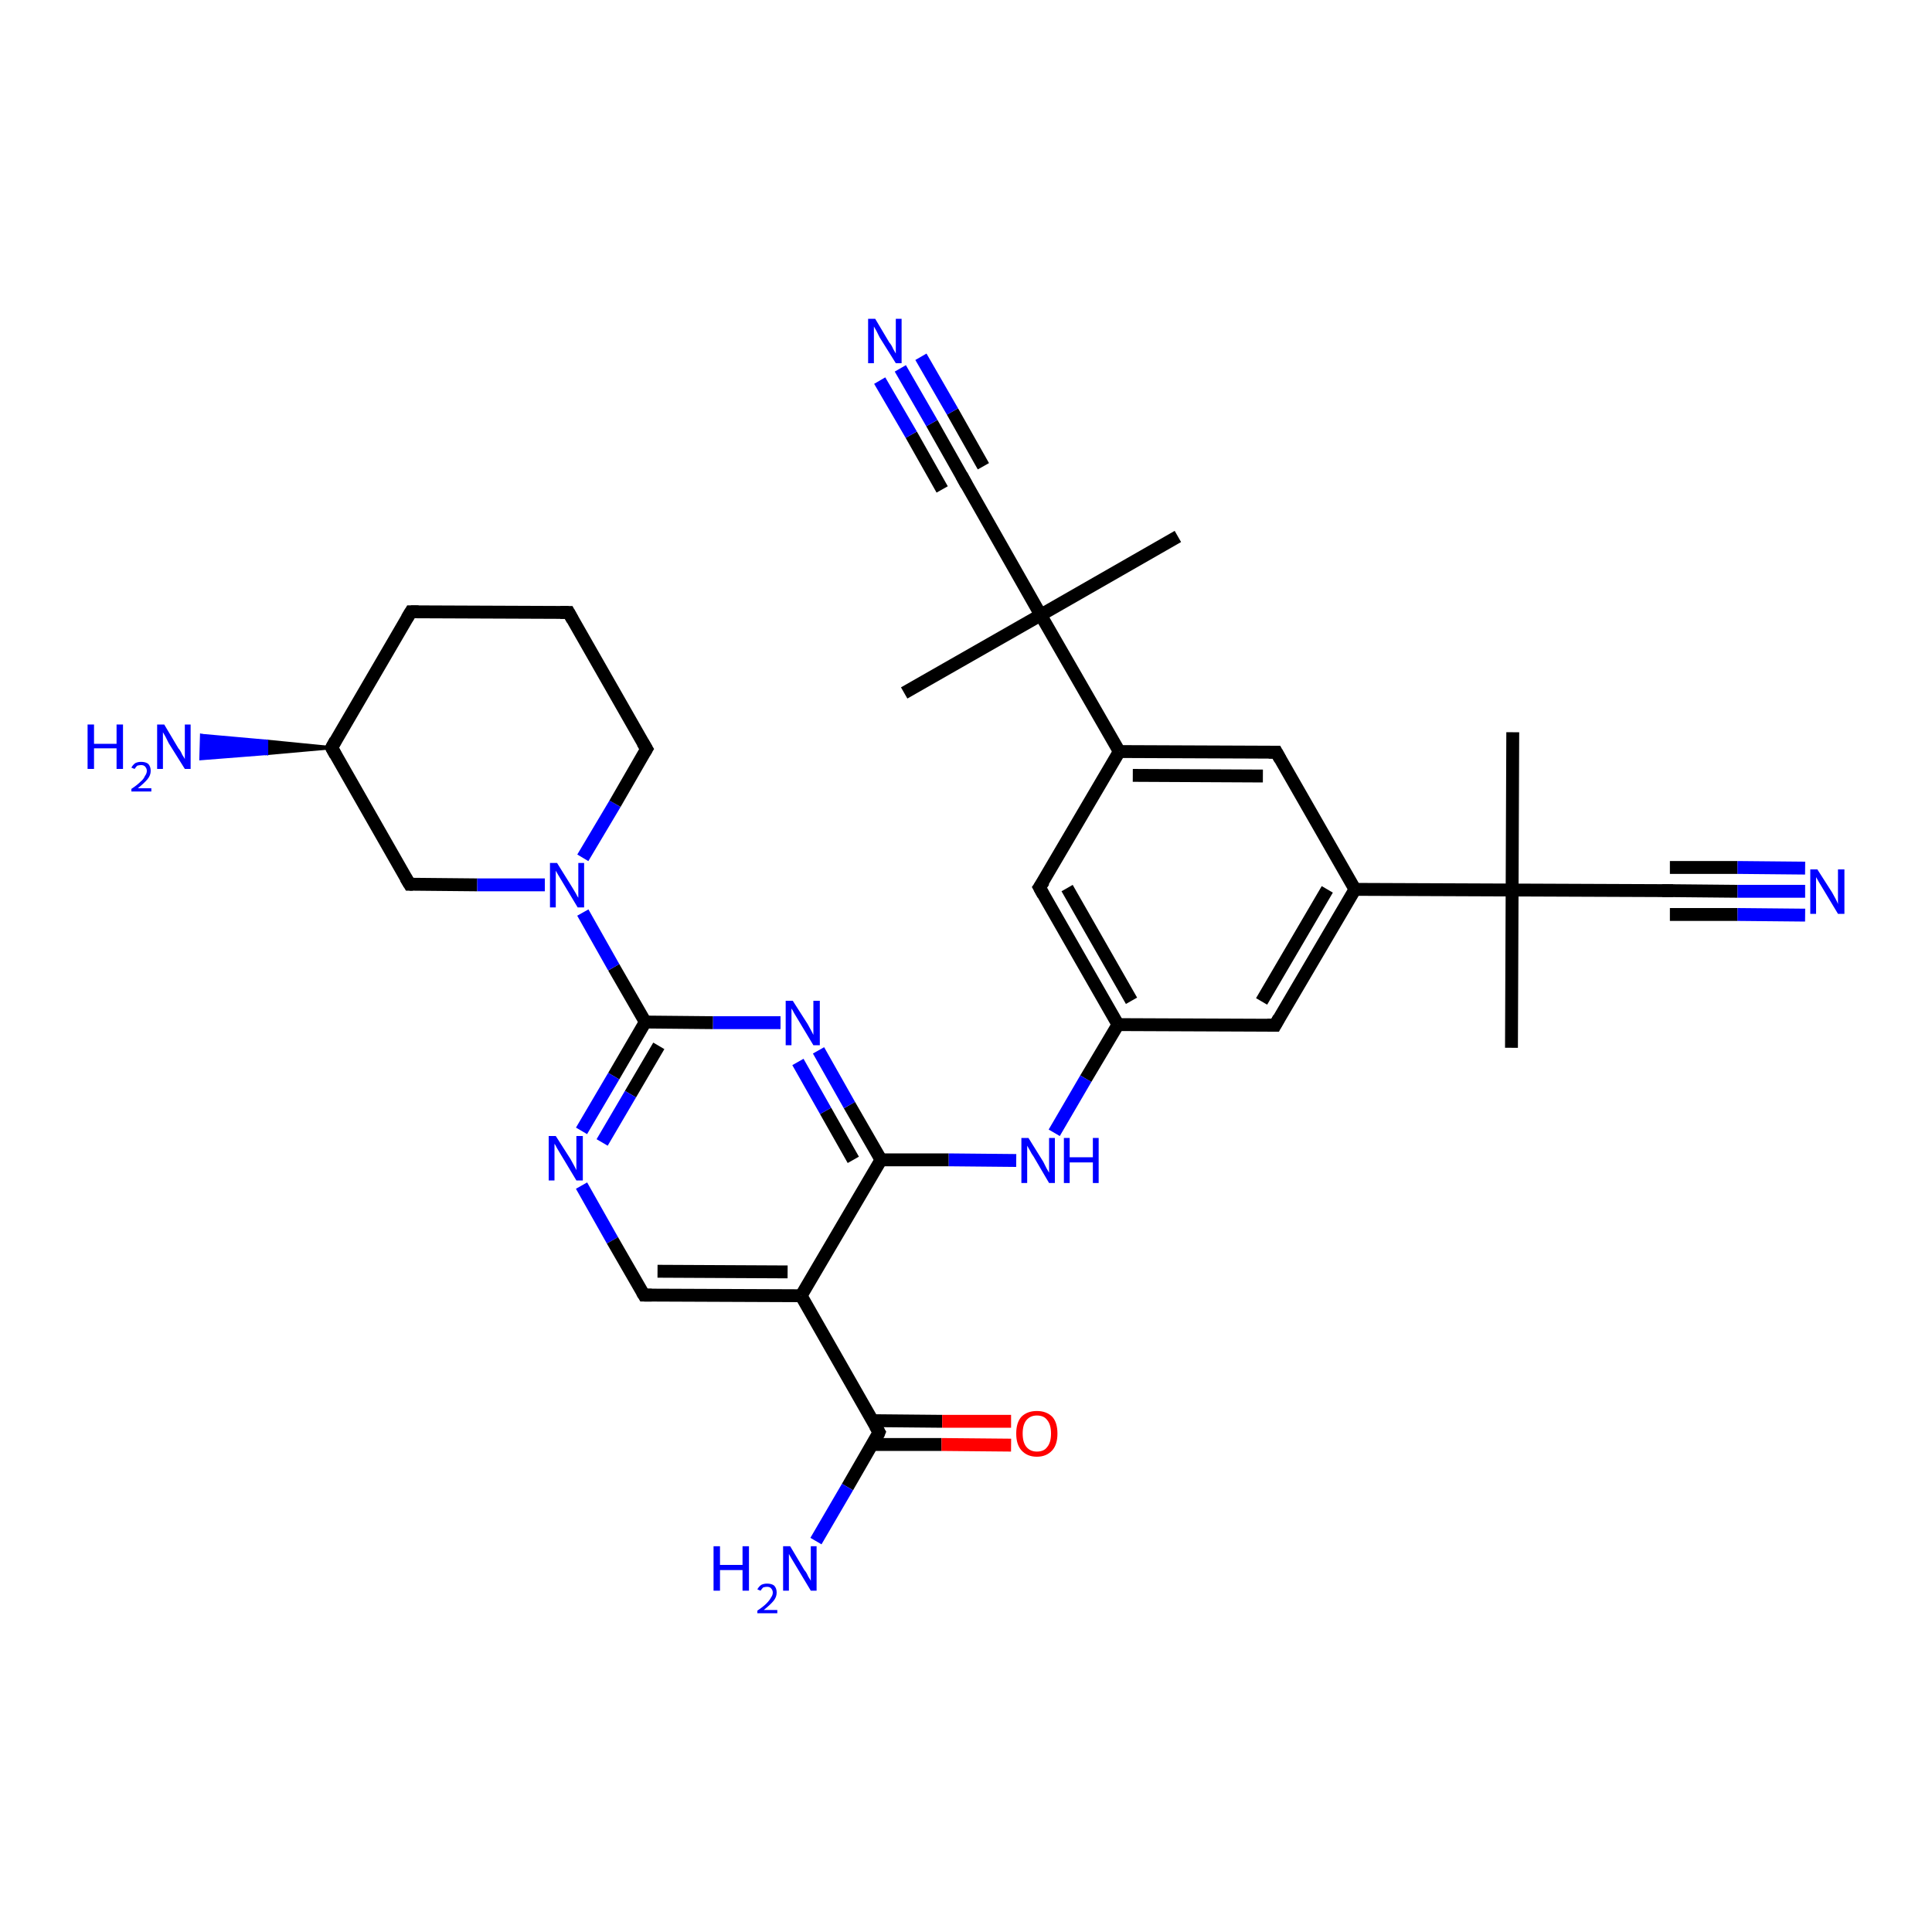<?xml version='1.0' encoding='iso-8859-1'?>
<svg version='1.1' baseProfile='full'
              xmlns='http://www.w3.org/2000/svg'
                      xmlns:rdkit='http://www.rdkit.org/xml'
                      xmlns:xlink='http://www.w3.org/1999/xlink'
                  xml:space='preserve'
width='300px' height='300px' viewBox='0 0 300 300'>
<!-- END OF HEADER -->
<rect style='opacity:1.0;fill:#FFFFFF;stroke:none' width='300.0' height='300.0' x='0.0' y='0.0'> </rect>
<path class='bond-0 atom-0 atom-1' d='M 234.9,113.7 L 234.8,138.2' style='fill:none;fill-rule:evenodd;stroke:#000000;stroke-width:2.0px;stroke-linecap:butt;stroke-linejoin:miter;stroke-opacity:1' />
<path class='bond-1 atom-1 atom-2' d='M 234.8,138.2 L 234.7,162.7' style='fill:none;fill-rule:evenodd;stroke:#000000;stroke-width:2.0px;stroke-linecap:butt;stroke-linejoin:miter;stroke-opacity:1' />
<path class='bond-2 atom-1 atom-3' d='M 234.8,138.2 L 259.3,138.3' style='fill:none;fill-rule:evenodd;stroke:#000000;stroke-width:2.0px;stroke-linecap:butt;stroke-linejoin:miter;stroke-opacity:1' />
<path class='bond-3 atom-3 atom-4' d='M 259.3,138.3 L 269.8,138.4' style='fill:none;fill-rule:evenodd;stroke:#000000;stroke-width:2.0px;stroke-linecap:butt;stroke-linejoin:miter;stroke-opacity:1' />
<path class='bond-3 atom-3 atom-4' d='M 269.8,138.4 L 280.3,138.4' style='fill:none;fill-rule:evenodd;stroke:#0000FF;stroke-width:2.0px;stroke-linecap:butt;stroke-linejoin:miter;stroke-opacity:1' />
<path class='bond-3 atom-3 atom-4' d='M 259.3,134.7 L 269.8,134.7' style='fill:none;fill-rule:evenodd;stroke:#000000;stroke-width:2.0px;stroke-linecap:butt;stroke-linejoin:miter;stroke-opacity:1' />
<path class='bond-3 atom-3 atom-4' d='M 269.8,134.7 L 280.3,134.8' style='fill:none;fill-rule:evenodd;stroke:#0000FF;stroke-width:2.0px;stroke-linecap:butt;stroke-linejoin:miter;stroke-opacity:1' />
<path class='bond-3 atom-3 atom-4' d='M 259.3,142.0 L 269.8,142.0' style='fill:none;fill-rule:evenodd;stroke:#000000;stroke-width:2.0px;stroke-linecap:butt;stroke-linejoin:miter;stroke-opacity:1' />
<path class='bond-3 atom-3 atom-4' d='M 269.8,142.0 L 280.3,142.1' style='fill:none;fill-rule:evenodd;stroke:#0000FF;stroke-width:2.0px;stroke-linecap:butt;stroke-linejoin:miter;stroke-opacity:1' />
<path class='bond-4 atom-1 atom-5' d='M 234.8,138.2 L 210.4,138.1' style='fill:none;fill-rule:evenodd;stroke:#000000;stroke-width:2.0px;stroke-linecap:butt;stroke-linejoin:miter;stroke-opacity:1' />
<path class='bond-5 atom-5 atom-6' d='M 210.4,138.1 L 198.0,159.2' style='fill:none;fill-rule:evenodd;stroke:#000000;stroke-width:2.0px;stroke-linecap:butt;stroke-linejoin:miter;stroke-opacity:1' />
<path class='bond-5 atom-5 atom-6' d='M 206.1,138.1 L 195.9,155.5' style='fill:none;fill-rule:evenodd;stroke:#000000;stroke-width:2.0px;stroke-linecap:butt;stroke-linejoin:miter;stroke-opacity:1' />
<path class='bond-6 atom-6 atom-7' d='M 198.0,159.2 L 173.6,159.1' style='fill:none;fill-rule:evenodd;stroke:#000000;stroke-width:2.0px;stroke-linecap:butt;stroke-linejoin:miter;stroke-opacity:1' />
<path class='bond-7 atom-7 atom-8' d='M 173.6,159.1 L 168.6,167.5' style='fill:none;fill-rule:evenodd;stroke:#000000;stroke-width:2.0px;stroke-linecap:butt;stroke-linejoin:miter;stroke-opacity:1' />
<path class='bond-7 atom-7 atom-8' d='M 168.6,167.5 L 163.7,175.9' style='fill:none;fill-rule:evenodd;stroke:#0000FF;stroke-width:2.0px;stroke-linecap:butt;stroke-linejoin:miter;stroke-opacity:1' />
<path class='bond-8 atom-8 atom-9' d='M 157.8,180.2 L 147.3,180.1' style='fill:none;fill-rule:evenodd;stroke:#0000FF;stroke-width:2.0px;stroke-linecap:butt;stroke-linejoin:miter;stroke-opacity:1' />
<path class='bond-8 atom-8 atom-9' d='M 147.3,180.1 L 136.8,180.1' style='fill:none;fill-rule:evenodd;stroke:#000000;stroke-width:2.0px;stroke-linecap:butt;stroke-linejoin:miter;stroke-opacity:1' />
<path class='bond-9 atom-9 atom-10' d='M 136.8,180.1 L 131.9,171.6' style='fill:none;fill-rule:evenodd;stroke:#000000;stroke-width:2.0px;stroke-linecap:butt;stroke-linejoin:miter;stroke-opacity:1' />
<path class='bond-9 atom-9 atom-10' d='M 131.9,171.6 L 127.1,163.1' style='fill:none;fill-rule:evenodd;stroke:#0000FF;stroke-width:2.0px;stroke-linecap:butt;stroke-linejoin:miter;stroke-opacity:1' />
<path class='bond-9 atom-9 atom-10' d='M 132.5,180.1 L 128.2,172.5' style='fill:none;fill-rule:evenodd;stroke:#000000;stroke-width:2.0px;stroke-linecap:butt;stroke-linejoin:miter;stroke-opacity:1' />
<path class='bond-9 atom-9 atom-10' d='M 128.2,172.5 L 123.9,164.9' style='fill:none;fill-rule:evenodd;stroke:#0000FF;stroke-width:2.0px;stroke-linecap:butt;stroke-linejoin:miter;stroke-opacity:1' />
<path class='bond-10 atom-10 atom-11' d='M 121.2,158.8 L 110.7,158.8' style='fill:none;fill-rule:evenodd;stroke:#0000FF;stroke-width:2.0px;stroke-linecap:butt;stroke-linejoin:miter;stroke-opacity:1' />
<path class='bond-10 atom-10 atom-11' d='M 110.7,158.8 L 100.2,158.7' style='fill:none;fill-rule:evenodd;stroke:#000000;stroke-width:2.0px;stroke-linecap:butt;stroke-linejoin:miter;stroke-opacity:1' />
<path class='bond-11 atom-11 atom-12' d='M 100.2,158.7 L 95.3,167.1' style='fill:none;fill-rule:evenodd;stroke:#000000;stroke-width:2.0px;stroke-linecap:butt;stroke-linejoin:miter;stroke-opacity:1' />
<path class='bond-11 atom-11 atom-12' d='M 95.3,167.1 L 90.3,175.6' style='fill:none;fill-rule:evenodd;stroke:#0000FF;stroke-width:2.0px;stroke-linecap:butt;stroke-linejoin:miter;stroke-opacity:1' />
<path class='bond-11 atom-11 atom-12' d='M 102.3,162.4 L 97.9,169.9' style='fill:none;fill-rule:evenodd;stroke:#000000;stroke-width:2.0px;stroke-linecap:butt;stroke-linejoin:miter;stroke-opacity:1' />
<path class='bond-11 atom-11 atom-12' d='M 97.9,169.9 L 93.5,177.4' style='fill:none;fill-rule:evenodd;stroke:#0000FF;stroke-width:2.0px;stroke-linecap:butt;stroke-linejoin:miter;stroke-opacity:1' />
<path class='bond-12 atom-12 atom-13' d='M 90.3,184.1 L 95.1,192.6' style='fill:none;fill-rule:evenodd;stroke:#0000FF;stroke-width:2.0px;stroke-linecap:butt;stroke-linejoin:miter;stroke-opacity:1' />
<path class='bond-12 atom-12 atom-13' d='M 95.1,192.6 L 100.0,201.1' style='fill:none;fill-rule:evenodd;stroke:#000000;stroke-width:2.0px;stroke-linecap:butt;stroke-linejoin:miter;stroke-opacity:1' />
<path class='bond-13 atom-13 atom-14' d='M 100.0,201.1 L 124.4,201.2' style='fill:none;fill-rule:evenodd;stroke:#000000;stroke-width:2.0px;stroke-linecap:butt;stroke-linejoin:miter;stroke-opacity:1' />
<path class='bond-13 atom-13 atom-14' d='M 102.1,197.4 L 122.3,197.5' style='fill:none;fill-rule:evenodd;stroke:#000000;stroke-width:2.0px;stroke-linecap:butt;stroke-linejoin:miter;stroke-opacity:1' />
<path class='bond-14 atom-14 atom-15' d='M 124.4,201.2 L 136.5,222.4' style='fill:none;fill-rule:evenodd;stroke:#000000;stroke-width:2.0px;stroke-linecap:butt;stroke-linejoin:miter;stroke-opacity:1' />
<path class='bond-15 atom-15 atom-16' d='M 136.5,222.4 L 131.6,230.9' style='fill:none;fill-rule:evenodd;stroke:#000000;stroke-width:2.0px;stroke-linecap:butt;stroke-linejoin:miter;stroke-opacity:1' />
<path class='bond-15 atom-15 atom-16' d='M 131.6,230.9 L 126.7,239.3' style='fill:none;fill-rule:evenodd;stroke:#0000FF;stroke-width:2.0px;stroke-linecap:butt;stroke-linejoin:miter;stroke-opacity:1' />
<path class='bond-16 atom-15 atom-17' d='M 135.5,224.3 L 146.2,224.3' style='fill:none;fill-rule:evenodd;stroke:#000000;stroke-width:2.0px;stroke-linecap:butt;stroke-linejoin:miter;stroke-opacity:1' />
<path class='bond-16 atom-15 atom-17' d='M 146.2,224.3 L 157.0,224.4' style='fill:none;fill-rule:evenodd;stroke:#FF0000;stroke-width:2.0px;stroke-linecap:butt;stroke-linejoin:miter;stroke-opacity:1' />
<path class='bond-16 atom-15 atom-17' d='M 135.5,220.6 L 146.3,220.7' style='fill:none;fill-rule:evenodd;stroke:#000000;stroke-width:2.0px;stroke-linecap:butt;stroke-linejoin:miter;stroke-opacity:1' />
<path class='bond-16 atom-15 atom-17' d='M 146.3,220.7 L 157.0,220.7' style='fill:none;fill-rule:evenodd;stroke:#FF0000;stroke-width:2.0px;stroke-linecap:butt;stroke-linejoin:miter;stroke-opacity:1' />
<path class='bond-17 atom-11 atom-18' d='M 100.2,158.7 L 95.3,150.2' style='fill:none;fill-rule:evenodd;stroke:#000000;stroke-width:2.0px;stroke-linecap:butt;stroke-linejoin:miter;stroke-opacity:1' />
<path class='bond-17 atom-11 atom-18' d='M 95.3,150.2 L 90.5,141.7' style='fill:none;fill-rule:evenodd;stroke:#0000FF;stroke-width:2.0px;stroke-linecap:butt;stroke-linejoin:miter;stroke-opacity:1' />
<path class='bond-18 atom-18 atom-19' d='M 90.5,133.2 L 95.5,124.8' style='fill:none;fill-rule:evenodd;stroke:#0000FF;stroke-width:2.0px;stroke-linecap:butt;stroke-linejoin:miter;stroke-opacity:1' />
<path class='bond-18 atom-18 atom-19' d='M 95.5,124.8 L 100.4,116.3' style='fill:none;fill-rule:evenodd;stroke:#000000;stroke-width:2.0px;stroke-linecap:butt;stroke-linejoin:miter;stroke-opacity:1' />
<path class='bond-19 atom-19 atom-20' d='M 100.4,116.3 L 88.3,95.1' style='fill:none;fill-rule:evenodd;stroke:#000000;stroke-width:2.0px;stroke-linecap:butt;stroke-linejoin:miter;stroke-opacity:1' />
<path class='bond-20 atom-20 atom-21' d='M 88.3,95.1 L 63.8,95.0' style='fill:none;fill-rule:evenodd;stroke:#000000;stroke-width:2.0px;stroke-linecap:butt;stroke-linejoin:miter;stroke-opacity:1' />
<path class='bond-21 atom-21 atom-22' d='M 63.8,95.0 L 51.5,116.1' style='fill:none;fill-rule:evenodd;stroke:#000000;stroke-width:2.0px;stroke-linecap:butt;stroke-linejoin:miter;stroke-opacity:1' />
<path class='bond-22 atom-22 atom-23' d='M 51.5,116.1 L 41.4,117.0 L 41.4,115.1 Z' style='fill:#000000;fill-rule:evenodd;fill-opacity:1;stroke:#000000;stroke-width:0.5px;stroke-linecap:butt;stroke-linejoin:miter;stroke-opacity:1;' />
<path class='bond-22 atom-22 atom-23' d='M 41.4,117.0 L 31.3,114.2 L 31.2,117.8 Z' style='fill:#0000FF;fill-rule:evenodd;fill-opacity:1;stroke:#0000FF;stroke-width:0.5px;stroke-linecap:butt;stroke-linejoin:miter;stroke-opacity:1;' />
<path class='bond-22 atom-22 atom-23' d='M 41.4,117.0 L 41.4,115.1 L 31.3,114.2 Z' style='fill:#0000FF;fill-rule:evenodd;fill-opacity:1;stroke:#0000FF;stroke-width:0.5px;stroke-linecap:butt;stroke-linejoin:miter;stroke-opacity:1;' />
<path class='bond-23 atom-22 atom-24' d='M 51.5,116.1 L 63.6,137.3' style='fill:none;fill-rule:evenodd;stroke:#000000;stroke-width:2.0px;stroke-linecap:butt;stroke-linejoin:miter;stroke-opacity:1' />
<path class='bond-24 atom-7 atom-25' d='M 173.6,159.1 L 161.4,137.8' style='fill:none;fill-rule:evenodd;stroke:#000000;stroke-width:2.0px;stroke-linecap:butt;stroke-linejoin:miter;stroke-opacity:1' />
<path class='bond-24 atom-7 atom-25' d='M 175.7,155.4 L 165.7,137.9' style='fill:none;fill-rule:evenodd;stroke:#000000;stroke-width:2.0px;stroke-linecap:butt;stroke-linejoin:miter;stroke-opacity:1' />
<path class='bond-25 atom-25 atom-26' d='M 161.4,137.8 L 173.8,116.7' style='fill:none;fill-rule:evenodd;stroke:#000000;stroke-width:2.0px;stroke-linecap:butt;stroke-linejoin:miter;stroke-opacity:1' />
<path class='bond-26 atom-26 atom-27' d='M 173.8,116.7 L 198.2,116.8' style='fill:none;fill-rule:evenodd;stroke:#000000;stroke-width:2.0px;stroke-linecap:butt;stroke-linejoin:miter;stroke-opacity:1' />
<path class='bond-26 atom-26 atom-27' d='M 175.9,120.4 L 196.1,120.5' style='fill:none;fill-rule:evenodd;stroke:#000000;stroke-width:2.0px;stroke-linecap:butt;stroke-linejoin:miter;stroke-opacity:1' />
<path class='bond-27 atom-26 atom-28' d='M 173.8,116.7 L 161.6,95.5' style='fill:none;fill-rule:evenodd;stroke:#000000;stroke-width:2.0px;stroke-linecap:butt;stroke-linejoin:miter;stroke-opacity:1' />
<path class='bond-28 atom-28 atom-29' d='M 161.6,95.5 L 140.4,107.6' style='fill:none;fill-rule:evenodd;stroke:#000000;stroke-width:2.0px;stroke-linecap:butt;stroke-linejoin:miter;stroke-opacity:1' />
<path class='bond-29 atom-28 atom-30' d='M 161.6,95.5 L 182.9,83.3' style='fill:none;fill-rule:evenodd;stroke:#000000;stroke-width:2.0px;stroke-linecap:butt;stroke-linejoin:miter;stroke-opacity:1' />
<path class='bond-30 atom-28 atom-31' d='M 161.6,95.5 L 149.5,74.2' style='fill:none;fill-rule:evenodd;stroke:#000000;stroke-width:2.0px;stroke-linecap:butt;stroke-linejoin:miter;stroke-opacity:1' />
<path class='bond-31 atom-31 atom-32' d='M 149.5,74.2 L 144.7,65.7' style='fill:none;fill-rule:evenodd;stroke:#000000;stroke-width:2.0px;stroke-linecap:butt;stroke-linejoin:miter;stroke-opacity:1' />
<path class='bond-31 atom-31 atom-32' d='M 144.7,65.7 L 139.8,57.2' style='fill:none;fill-rule:evenodd;stroke:#0000FF;stroke-width:2.0px;stroke-linecap:butt;stroke-linejoin:miter;stroke-opacity:1' />
<path class='bond-31 atom-31 atom-32' d='M 146.3,76.0 L 141.5,67.5' style='fill:none;fill-rule:evenodd;stroke:#000000;stroke-width:2.0px;stroke-linecap:butt;stroke-linejoin:miter;stroke-opacity:1' />
<path class='bond-31 atom-31 atom-32' d='M 141.5,67.5 L 136.6,59.1' style='fill:none;fill-rule:evenodd;stroke:#0000FF;stroke-width:2.0px;stroke-linecap:butt;stroke-linejoin:miter;stroke-opacity:1' />
<path class='bond-31 atom-31 atom-32' d='M 152.7,72.4 L 147.9,63.9' style='fill:none;fill-rule:evenodd;stroke:#000000;stroke-width:2.0px;stroke-linecap:butt;stroke-linejoin:miter;stroke-opacity:1' />
<path class='bond-31 atom-31 atom-32' d='M 147.9,63.9 L 143.0,55.4' style='fill:none;fill-rule:evenodd;stroke:#0000FF;stroke-width:2.0px;stroke-linecap:butt;stroke-linejoin:miter;stroke-opacity:1' />
<path class='bond-32 atom-27 atom-5' d='M 198.2,116.8 L 210.4,138.1' style='fill:none;fill-rule:evenodd;stroke:#000000;stroke-width:2.0px;stroke-linecap:butt;stroke-linejoin:miter;stroke-opacity:1' />
<path class='bond-33 atom-14 atom-9' d='M 124.4,201.2 L 136.8,180.1' style='fill:none;fill-rule:evenodd;stroke:#000000;stroke-width:2.0px;stroke-linecap:butt;stroke-linejoin:miter;stroke-opacity:1' />
<path class='bond-34 atom-24 atom-18' d='M 63.6,137.3 L 74.1,137.4' style='fill:none;fill-rule:evenodd;stroke:#000000;stroke-width:2.0px;stroke-linecap:butt;stroke-linejoin:miter;stroke-opacity:1' />
<path class='bond-34 atom-24 atom-18' d='M 74.1,137.4 L 84.6,137.4' style='fill:none;fill-rule:evenodd;stroke:#0000FF;stroke-width:2.0px;stroke-linecap:butt;stroke-linejoin:miter;stroke-opacity:1' />
<path d='M 258.1,138.3 L 259.3,138.3 L 259.8,138.3' style='fill:none;stroke:#000000;stroke-width:2.0px;stroke-linecap:butt;stroke-linejoin:miter;stroke-opacity:1;' />
<path d='M 198.6,158.1 L 198.0,159.2 L 196.8,159.2' style='fill:none;stroke:#000000;stroke-width:2.0px;stroke-linecap:butt;stroke-linejoin:miter;stroke-opacity:1;' />
<path d='M 99.7,200.6 L 100.0,201.1 L 101.2,201.1' style='fill:none;stroke:#000000;stroke-width:2.0px;stroke-linecap:butt;stroke-linejoin:miter;stroke-opacity:1;' />
<path d='M 135.9,221.4 L 136.5,222.4 L 136.3,222.9' style='fill:none;stroke:#000000;stroke-width:2.0px;stroke-linecap:butt;stroke-linejoin:miter;stroke-opacity:1;' />
<path d='M 100.1,116.8 L 100.4,116.3 L 99.8,115.3' style='fill:none;stroke:#000000;stroke-width:2.0px;stroke-linecap:butt;stroke-linejoin:miter;stroke-opacity:1;' />
<path d='M 88.9,96.2 L 88.3,95.1 L 87.0,95.1' style='fill:none;stroke:#000000;stroke-width:2.0px;stroke-linecap:butt;stroke-linejoin:miter;stroke-opacity:1;' />
<path d='M 65.0,95.0 L 63.8,95.0 L 63.2,96.0' style='fill:none;stroke:#000000;stroke-width:2.0px;stroke-linecap:butt;stroke-linejoin:miter;stroke-opacity:1;' />
<path d='M 52.1,115.0 L 51.5,116.1 L 52.1,117.2' style='fill:none;stroke:#000000;stroke-width:2.0px;stroke-linecap:butt;stroke-linejoin:miter;stroke-opacity:1;' />
<path d='M 63.0,136.3 L 63.6,137.3 L 64.1,137.3' style='fill:none;stroke:#000000;stroke-width:2.0px;stroke-linecap:butt;stroke-linejoin:miter;stroke-opacity:1;' />
<path d='M 162.0,138.9 L 161.4,137.8 L 162.1,136.8' style='fill:none;stroke:#000000;stroke-width:2.0px;stroke-linecap:butt;stroke-linejoin:miter;stroke-opacity:1;' />
<path d='M 197.0,116.8 L 198.2,116.8 L 198.8,117.9' style='fill:none;stroke:#000000;stroke-width:2.0px;stroke-linecap:butt;stroke-linejoin:miter;stroke-opacity:1;' />
<path d='M 150.1,75.3 L 149.5,74.2 L 149.3,73.8' style='fill:none;stroke:#000000;stroke-width:2.0px;stroke-linecap:butt;stroke-linejoin:miter;stroke-opacity:1;' />
<path class='atom-4' d='M 282.2 135.0
L 284.5 138.6
Q 284.7 139.0, 285.1 139.7
Q 285.4 140.3, 285.4 140.4
L 285.4 135.0
L 286.4 135.0
L 286.4 141.9
L 285.4 141.9
L 283.0 137.9
Q 282.7 137.4, 282.4 136.9
Q 282.1 136.4, 282.0 136.2
L 282.0 141.9
L 281.1 141.9
L 281.1 135.0
L 282.2 135.0
' fill='#0000FF'/>
<path class='atom-8' d='M 159.7 176.7
L 162.0 180.4
Q 162.2 180.8, 162.5 181.4
Q 162.9 182.1, 162.9 182.1
L 162.9 176.7
L 163.8 176.7
L 163.8 183.7
L 162.9 183.7
L 160.5 179.6
Q 160.2 179.2, 159.9 178.6
Q 159.6 178.1, 159.5 177.9
L 159.5 183.7
L 158.6 183.7
L 158.6 176.7
L 159.7 176.7
' fill='#0000FF'/>
<path class='atom-8' d='M 165.2 176.7
L 166.1 176.7
L 166.1 179.7
L 169.7 179.7
L 169.7 176.7
L 170.6 176.7
L 170.6 183.7
L 169.7 183.7
L 169.7 180.5
L 166.1 180.5
L 166.1 183.7
L 165.2 183.7
L 165.2 176.7
' fill='#0000FF'/>
<path class='atom-10' d='M 123.1 155.4
L 125.4 159.0
Q 125.6 159.4, 126.0 160.1
Q 126.3 160.7, 126.3 160.7
L 126.3 155.4
L 127.3 155.4
L 127.3 162.3
L 126.3 162.3
L 123.9 158.3
Q 123.6 157.8, 123.3 157.3
Q 123.0 156.7, 122.9 156.6
L 122.9 162.3
L 122.0 162.3
L 122.0 155.4
L 123.1 155.4
' fill='#0000FF'/>
<path class='atom-12' d='M 86.3 176.4
L 88.6 180.0
Q 88.8 180.4, 89.2 181.1
Q 89.5 181.7, 89.5 181.7
L 89.5 176.4
L 90.5 176.4
L 90.5 183.3
L 89.5 183.3
L 87.1 179.3
Q 86.8 178.8, 86.5 178.3
Q 86.2 177.7, 86.1 177.6
L 86.1 183.3
L 85.2 183.3
L 85.2 176.4
L 86.3 176.4
' fill='#0000FF'/>
<path class='atom-16' d='M 110.8 240.1
L 111.8 240.1
L 111.8 243.0
L 115.3 243.0
L 115.3 240.1
L 116.3 240.1
L 116.3 247.0
L 115.3 247.0
L 115.3 243.8
L 111.8 243.8
L 111.8 247.0
L 110.8 247.0
L 110.8 240.1
' fill='#0000FF'/>
<path class='atom-16' d='M 117.6 246.8
Q 117.8 246.4, 118.2 246.1
Q 118.6 245.9, 119.1 245.9
Q 119.8 245.9, 120.2 246.2
Q 120.6 246.6, 120.6 247.3
Q 120.6 248.0, 120.1 248.6
Q 119.6 249.2, 118.6 250.0
L 120.7 250.0
L 120.7 250.5
L 117.6 250.5
L 117.6 250.1
Q 118.5 249.5, 119.0 249.0
Q 119.5 248.5, 119.7 248.1
Q 120.0 247.7, 120.0 247.3
Q 120.0 246.9, 119.7 246.6
Q 119.5 246.4, 119.1 246.4
Q 118.8 246.4, 118.5 246.5
Q 118.3 246.7, 118.1 247.0
L 117.6 246.8
' fill='#0000FF'/>
<path class='atom-16' d='M 122.7 240.1
L 124.9 243.8
Q 125.2 244.1, 125.5 244.8
Q 125.9 245.4, 125.9 245.5
L 125.9 240.1
L 126.8 240.1
L 126.8 247.0
L 125.9 247.0
L 123.5 243.0
Q 123.2 242.5, 122.9 242.0
Q 122.6 241.5, 122.5 241.3
L 122.5 247.0
L 121.6 247.0
L 121.6 240.1
L 122.7 240.1
' fill='#0000FF'/>
<path class='atom-17' d='M 157.8 222.6
Q 157.8 220.9, 158.6 220.0
Q 159.5 219.1, 161.0 219.1
Q 162.5 219.1, 163.4 220.0
Q 164.2 220.9, 164.2 222.6
Q 164.2 224.3, 163.4 225.2
Q 162.5 226.2, 161.0 226.2
Q 159.5 226.2, 158.6 225.2
Q 157.8 224.3, 157.8 222.6
M 161.0 225.4
Q 162.1 225.4, 162.6 224.7
Q 163.2 224.0, 163.2 222.6
Q 163.2 221.2, 162.6 220.5
Q 162.1 219.8, 161.0 219.8
Q 160.0 219.8, 159.4 220.5
Q 158.8 221.2, 158.8 222.6
Q 158.8 224.0, 159.4 224.7
Q 160.0 225.4, 161.0 225.4
' fill='#FF0000'/>
<path class='atom-18' d='M 86.5 134.0
L 88.8 137.7
Q 89.0 138.0, 89.4 138.7
Q 89.7 139.3, 89.8 139.4
L 89.8 134.0
L 90.7 134.0
L 90.7 140.9
L 89.7 140.9
L 87.3 136.9
Q 87.0 136.4, 86.7 135.9
Q 86.4 135.4, 86.3 135.2
L 86.3 140.9
L 85.4 140.9
L 85.4 134.0
L 86.5 134.0
' fill='#0000FF'/>
<path class='atom-23' d='M 13.6 112.5
L 14.6 112.5
L 14.6 115.5
L 18.1 115.5
L 18.1 112.5
L 19.1 112.5
L 19.1 119.4
L 18.1 119.4
L 18.1 116.2
L 14.6 116.2
L 14.6 119.4
L 13.6 119.4
L 13.6 112.5
' fill='#0000FF'/>
<path class='atom-23' d='M 20.4 119.2
Q 20.6 118.8, 21.0 118.5
Q 21.4 118.3, 21.9 118.3
Q 22.6 118.3, 23.0 118.6
Q 23.4 119.0, 23.4 119.7
Q 23.4 120.4, 22.9 121.0
Q 22.4 121.6, 21.4 122.4
L 23.5 122.4
L 23.5 122.9
L 20.4 122.9
L 20.4 122.5
Q 21.3 121.9, 21.8 121.4
Q 22.3 121.0, 22.5 120.5
Q 22.8 120.1, 22.8 119.7
Q 22.8 119.3, 22.5 119.0
Q 22.3 118.8, 21.9 118.8
Q 21.6 118.8, 21.3 118.9
Q 21.1 119.1, 20.9 119.4
L 20.4 119.2
' fill='#0000FF'/>
<path class='atom-23' d='M 25.5 112.5
L 27.7 116.2
Q 28.0 116.5, 28.3 117.2
Q 28.7 117.8, 28.7 117.9
L 28.7 112.5
L 29.6 112.5
L 29.6 119.4
L 28.7 119.4
L 26.2 115.4
Q 26.0 115.0, 25.7 114.4
Q 25.4 113.9, 25.3 113.7
L 25.3 119.4
L 24.4 119.4
L 24.4 112.5
L 25.5 112.5
' fill='#0000FF'/>
<path class='atom-32' d='M 135.9 49.5
L 138.1 53.2
Q 138.4 53.5, 138.7 54.2
Q 139.1 54.9, 139.1 54.9
L 139.1 49.5
L 140.0 49.5
L 140.0 56.4
L 139.1 56.4
L 136.6 52.4
Q 136.4 52.0, 136.1 51.4
Q 135.8 50.9, 135.7 50.7
L 135.7 56.4
L 134.8 56.4
L 134.8 49.5
L 135.9 49.5
' fill='#0000FF'/>
</svg>
